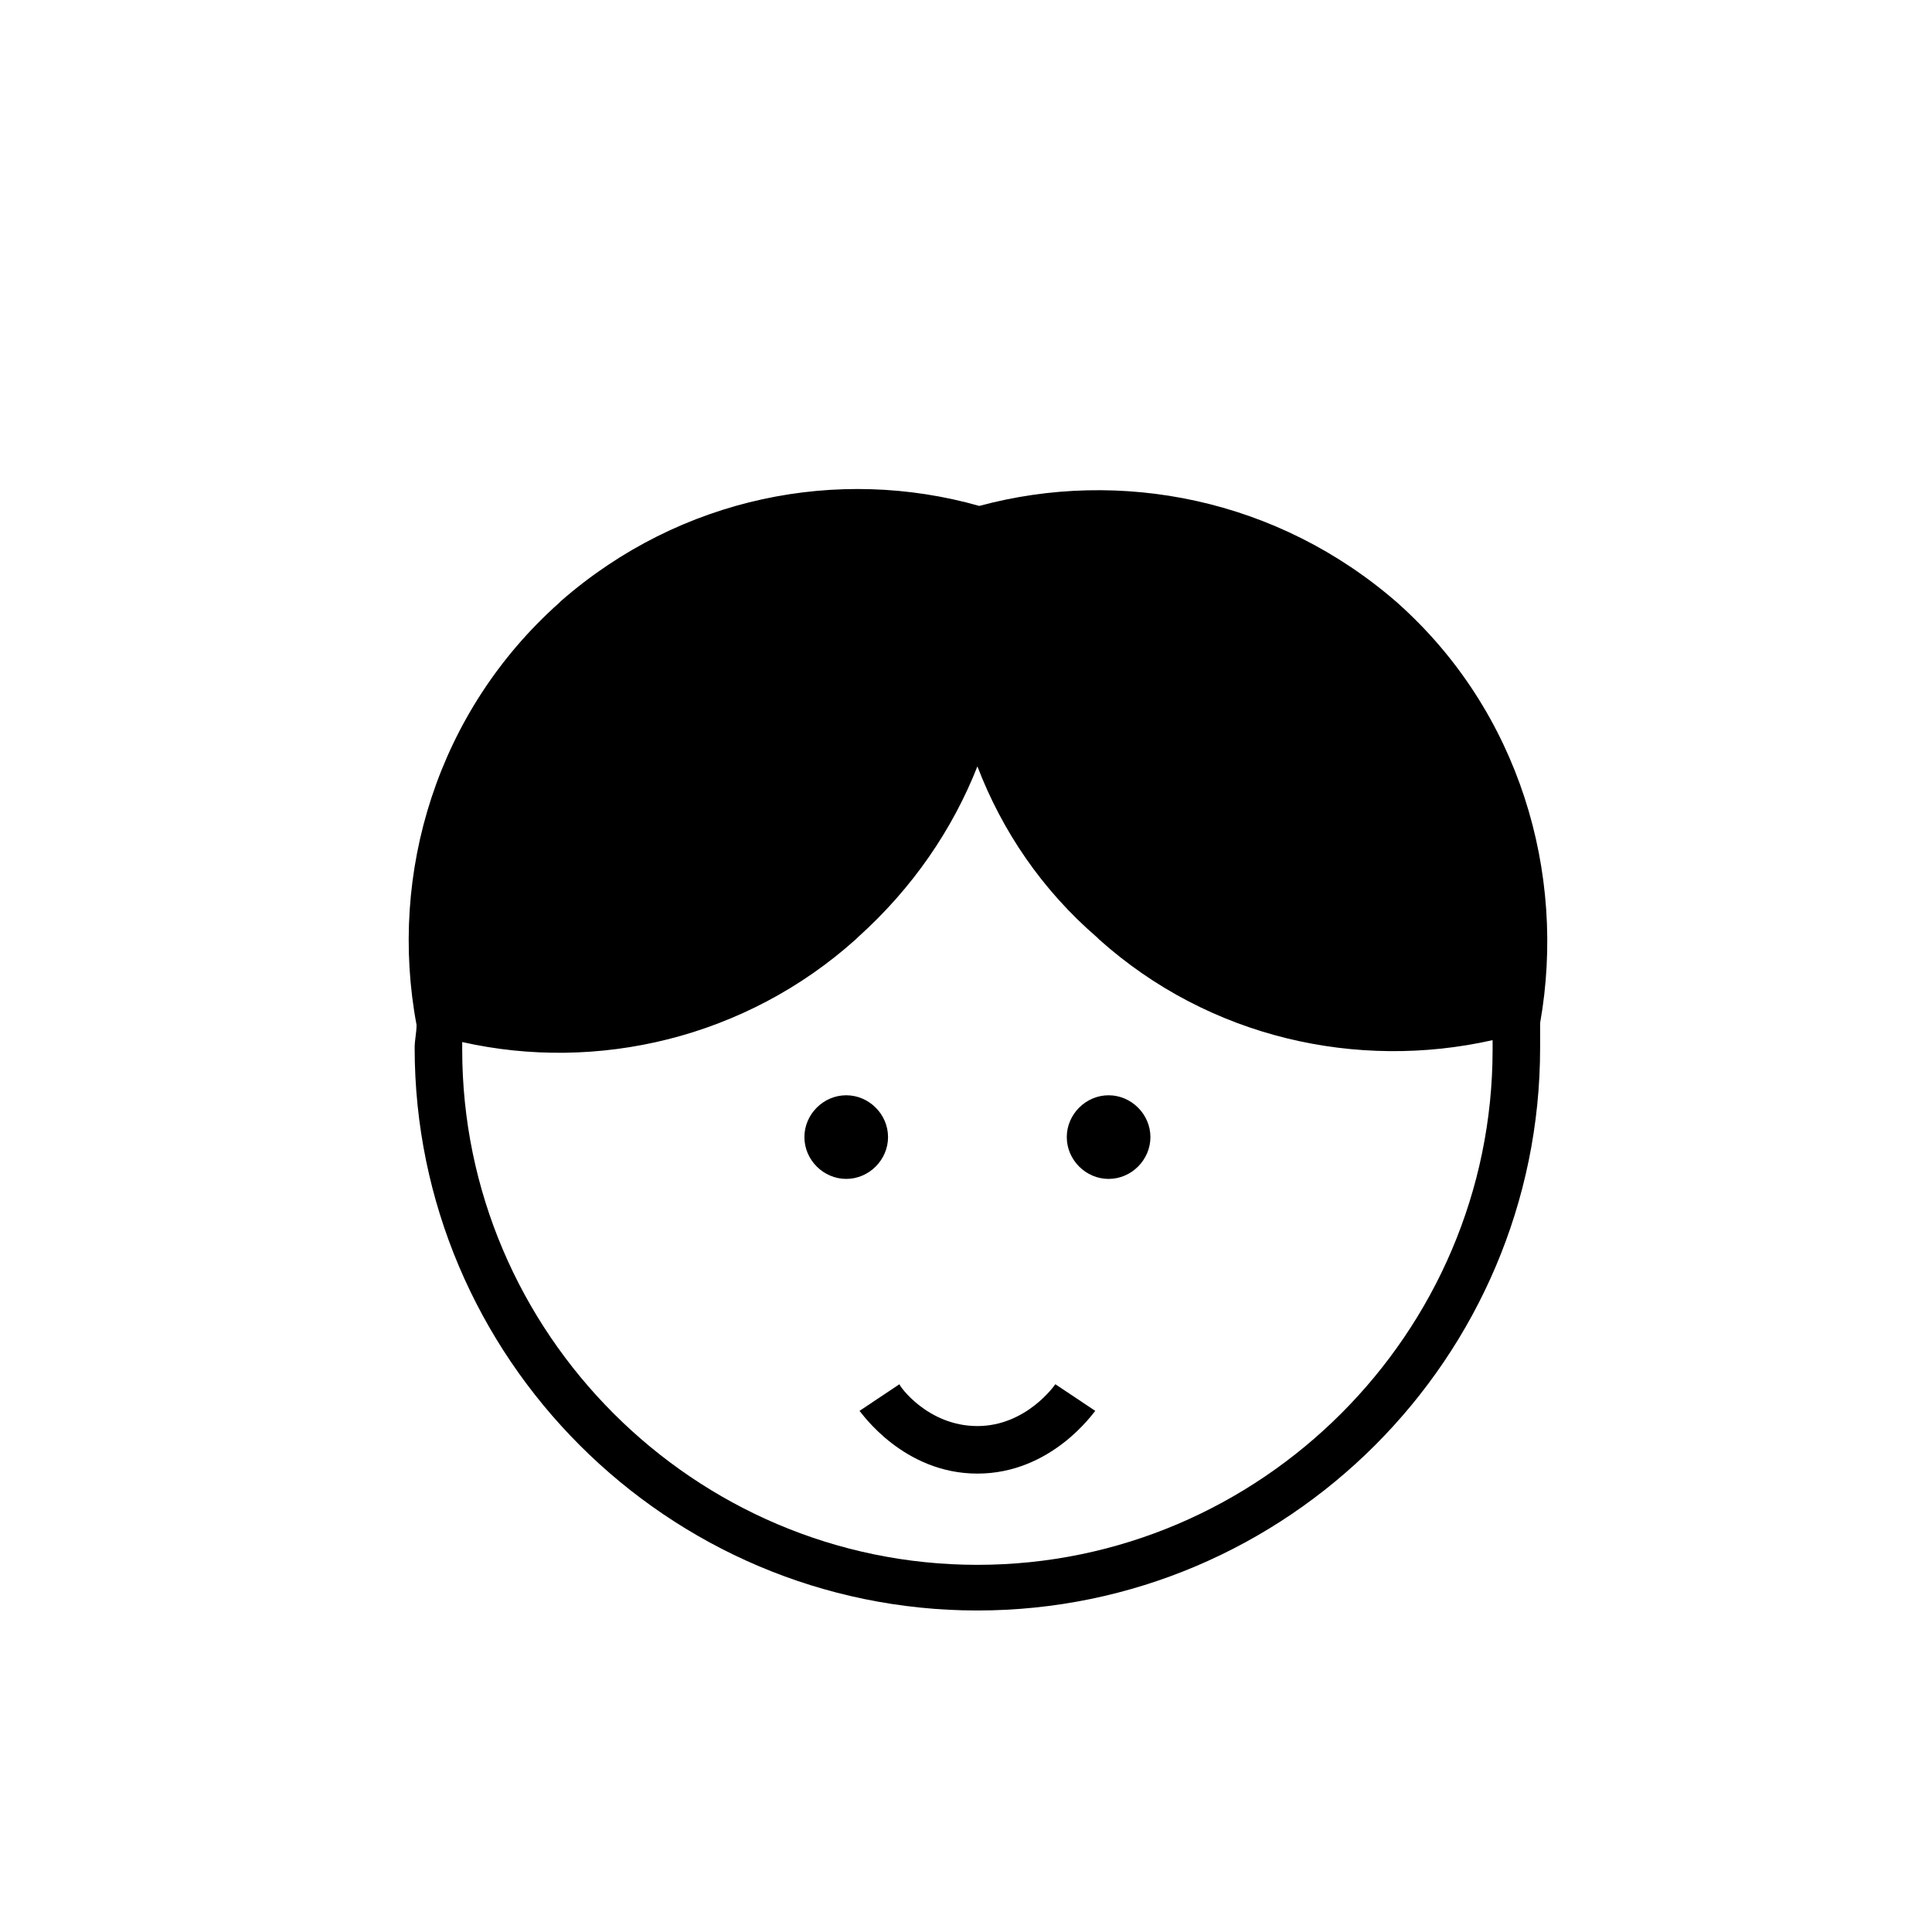 <?xml version="1.0" encoding="UTF-8"?>
<!-- Uploaded to: ICON Repo, www.svgrepo.com, Generator: ICON Repo Mixer Tools -->
<svg fill="#000000" width="800px" height="800px" version="1.1" viewBox="144 144 512 512" xmlns="http://www.w3.org/2000/svg">
 <g>
  <path d="m437.79 434.26c-6.047 0-11.082 5.039-11.082 11.082 0 6.047 5.039 11.082 11.082 11.082 6.047 0 11.082-5.039 11.082-11.082 0-6.043-5.039-11.082-11.082-11.082z"/>
  <path d="m403.02 521.92c-13.098 0-20.656-10.578-20.656-11.082l-10.578 7.055c0.504 0.504 11.586 16.625 31.234 16.625 19.648 0 30.73-16.121 31.234-16.625l-10.578-7.059s-7.555 11.086-20.656 11.086z"/>
  <path d="m379.34 445.34c0-6.047-5.039-11.082-11.082-11.082-6.047 0-11.082 5.039-11.082 11.082 0 6.047 5.039 11.082 11.082 11.082 6.043 0.004 11.082-5.035 11.082-11.082z"/>
  <path d="m514.36 303.77c-31.738-27.711-73.555-35.77-110.84-25.695-37.281-10.578-79.098-2.519-110.84 25.191l-0.504 0.504c-32.242 28.719-45.344 71.539-37.785 111.85 0 2.016-0.504 4.031-0.504 6.047 0 82.121 67.008 149.13 149.13 149.13 82.121 0 149.13-67.008 149.13-149.13v-6.551c7.055-39.801-5.543-82.625-37.785-111.34zm-111.34 254.93c-75.066 0-136.53-61.465-136.53-136.53v-2.016c35.77 8.062 75.066-1.008 104.29-27.207l0.504-0.504c14.609-13.098 25.191-28.719 31.738-45.344 6.551 17.129 17.129 32.746 31.738 45.344l0.504 0.504c29.223 26.199 68.52 34.762 104.29 26.703v2.519c0.004 75.066-61.461 136.53-136.53 136.53z"/>
 </g>
</svg>